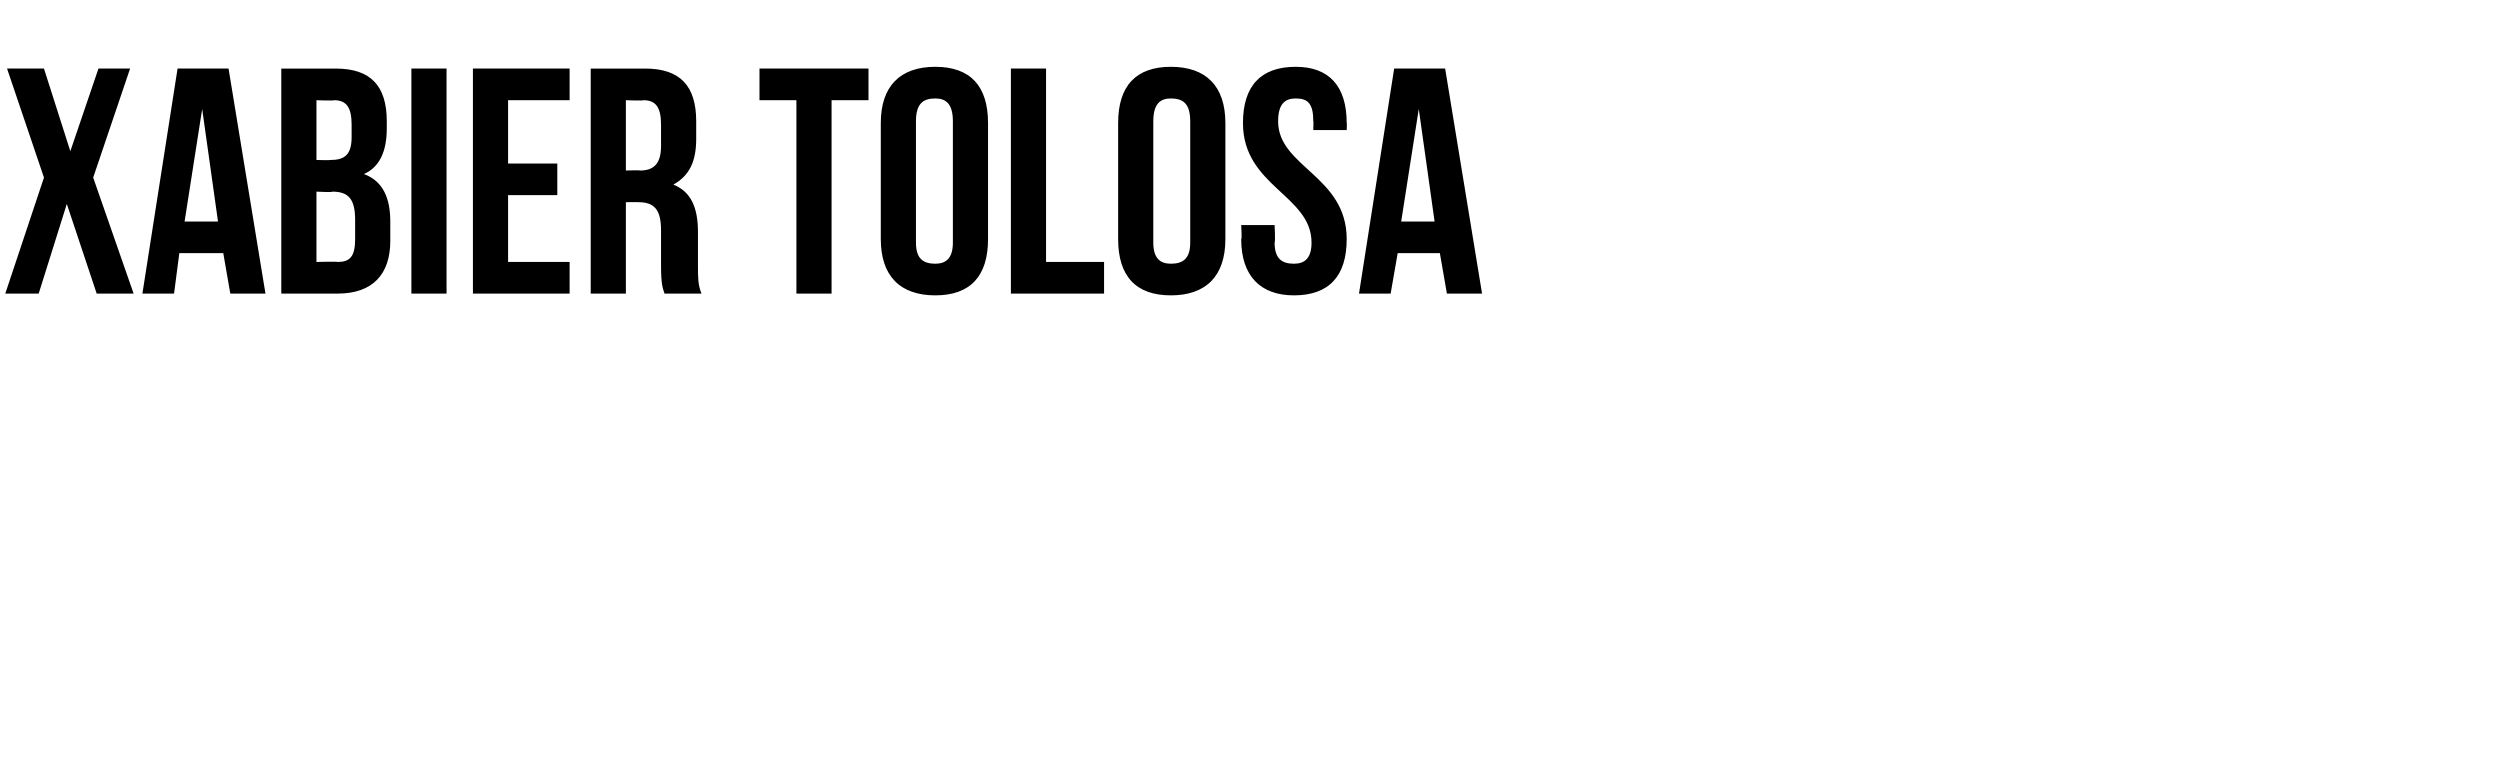 <?xml version="1.0" standalone="no"?><!DOCTYPE svg PUBLIC "-//W3C//DTD SVG 1.1//EN" "http://www.w3.org/Graphics/SVG/1.1/DTD/svg11.dtd"><svg xmlns="http://www.w3.org/2000/svg" version="1.1" width="142.2px" height="43.3px" viewBox="0 -3 142.2 43.3" style="top:-3px"><desc>XABIER TOLOSA</desc><defs/><g id="Polygon30458"><path d="m7.4.9l-2.1 6.2l2.3 6.6l-2.1 0l-1.7-5.1l-1.6 5.1l-1.9 0l2.2-6.6l-2.1-6.2l2.1 0l1.5 4.7l1.6-4.7l1.8 0zm7.7 12.8l-2 0l-.4-2.3l-2.5 0l-.3 2.3l-1.8 0l2-12.8l2.9 0l2.1 12.8zm-4.6-4.1l1.9 0l-.9-6.4l-1 6.4zm11.5-5.7c0 0 0 .4 0 .4c0 1.3-.4 2.2-1.3 2.6c1.1.4 1.5 1.4 1.5 2.7c0 0 0 1.1 0 1.1c0 1.9-1 3-3 3c-.02 0-3.2 0-3.2 0l0-12.8c0 0 3.05.01 3.1 0c2 0 2.9 1 2.9 3zm-4 4l0 4c0 0 1.18-.03 1.2 0c.7 0 1-.3 1-1.3c0 0 0-1.1 0-1.1c0-1.2-.4-1.6-1.3-1.6c.02.05-.9 0-.9 0zm0-5.2l0 3.4c0 0 .81.02.8 0c.8 0 1.2-.3 1.2-1.3c0 0 0-.7 0-.7c0-1-.3-1.4-1-1.4c0 .04-1 0-1 0zm5.4-1.8l2 0l0 12.8l-2 0l0-12.8zm5.5 5.4l2.8 0l0 1.8l-2.8 0l0 3.8l3.5 0l0 1.8l-5.5 0l0-12.8l5.5 0l0 1.8l-3.5 0l0 3.6zm8.9 7.4c-.1-.3-.2-.5-.2-1.6c0 0 0-2 0-2c0-1.2-.4-1.6-1.3-1.6c.03-.01-.7 0-.7 0l0 5.2l-2 0l0-12.8c0 0 3.06.01 3.1 0c2 0 2.9 1 2.9 3c0 0 0 1 0 1c0 1.3-.4 2.1-1.3 2.6c1 .4 1.4 1.3 1.4 2.7c0 0 0 1.9 0 1.9c0 .7 0 1.1.2 1.6c0 0-2.1 0-2.1 0zm-2.2-11l0 4c0 0 .82-.03.8 0c.8 0 1.2-.4 1.2-1.4c0 0 0-1.2 0-1.2c0-1-.3-1.4-1-1.4c0 .04-1 0-1 0zm7.6-1.8l6.2 0l0 1.8l-2.1 0l0 11l-2 0l0-11l-2.1 0l0-1.8zm8.9 9.9c0 .9.4 1.2 1.1 1.2c.6 0 1-.3 1-1.2c0 0 0-6.9 0-6.9c0-1-.4-1.3-1-1.3c-.7 0-1.1.3-1.1 1.3c0 0 0 6.9 0 6.9zm-2-6.8c0-2.1 1.1-3.2 3.1-3.2c2 0 3 1.1 3 3.2c0 0 0 6.6 0 6.6c0 2.1-1 3.2-3 3.2c-2 0-3.1-1.1-3.1-3.2c0 0 0-6.6 0-6.6zm7.4-3.1l2 0l0 11l3.3 0l0 1.8l-5.3 0l0-12.8zm8.1 9.9c0 .9.4 1.2 1 1.2c.7 0 1.1-.3 1.1-1.2c0 0 0-6.9 0-6.9c0-1-.4-1.3-1.1-1.3c-.6 0-1 .3-1 1.3c0 0 0 6.9 0 6.9zm-2-6.8c0-2.1 1-3.2 3-3.2c2 0 3.1 1.1 3.1 3.2c0 0 0 6.6 0 6.6c0 2.1-1.1 3.2-3.1 3.2c-2 0-3-1.1-3-3.2c0 0 0-6.6 0-6.6zm10.1-3.2c1.9 0 2.9 1.1 2.9 3.2c.02-.02 0 .4 0 .4l-1.9 0c0 0 .02-.55 0-.5c0-1-.3-1.3-1-1.3c-.6 0-1 .3-1 1.3c0 2.6 3.9 3.1 3.9 6.7c0 2.1-1 3.2-3 3.2c-1.9 0-3-1.1-3-3.2c.05.03 0-.8 0-.8l1.9 0c0 0 .05.96 0 1c0 .9.4 1.2 1.1 1.2c.6 0 1-.3 1-1.2c0-2.7-3.9-3.2-3.9-6.8c0-2.1 1-3.2 3-3.2zm10.6 12.9l-2 0l-.4-2.3l-2.4 0l-.4 2.3l-1.8 0l2-12.8l2.9 0l2.1 12.8zm-4.6-4.1l1.9 0l-.9-6.4l-1 6.4z" stroke="none" fill="#000"/></g></svg>